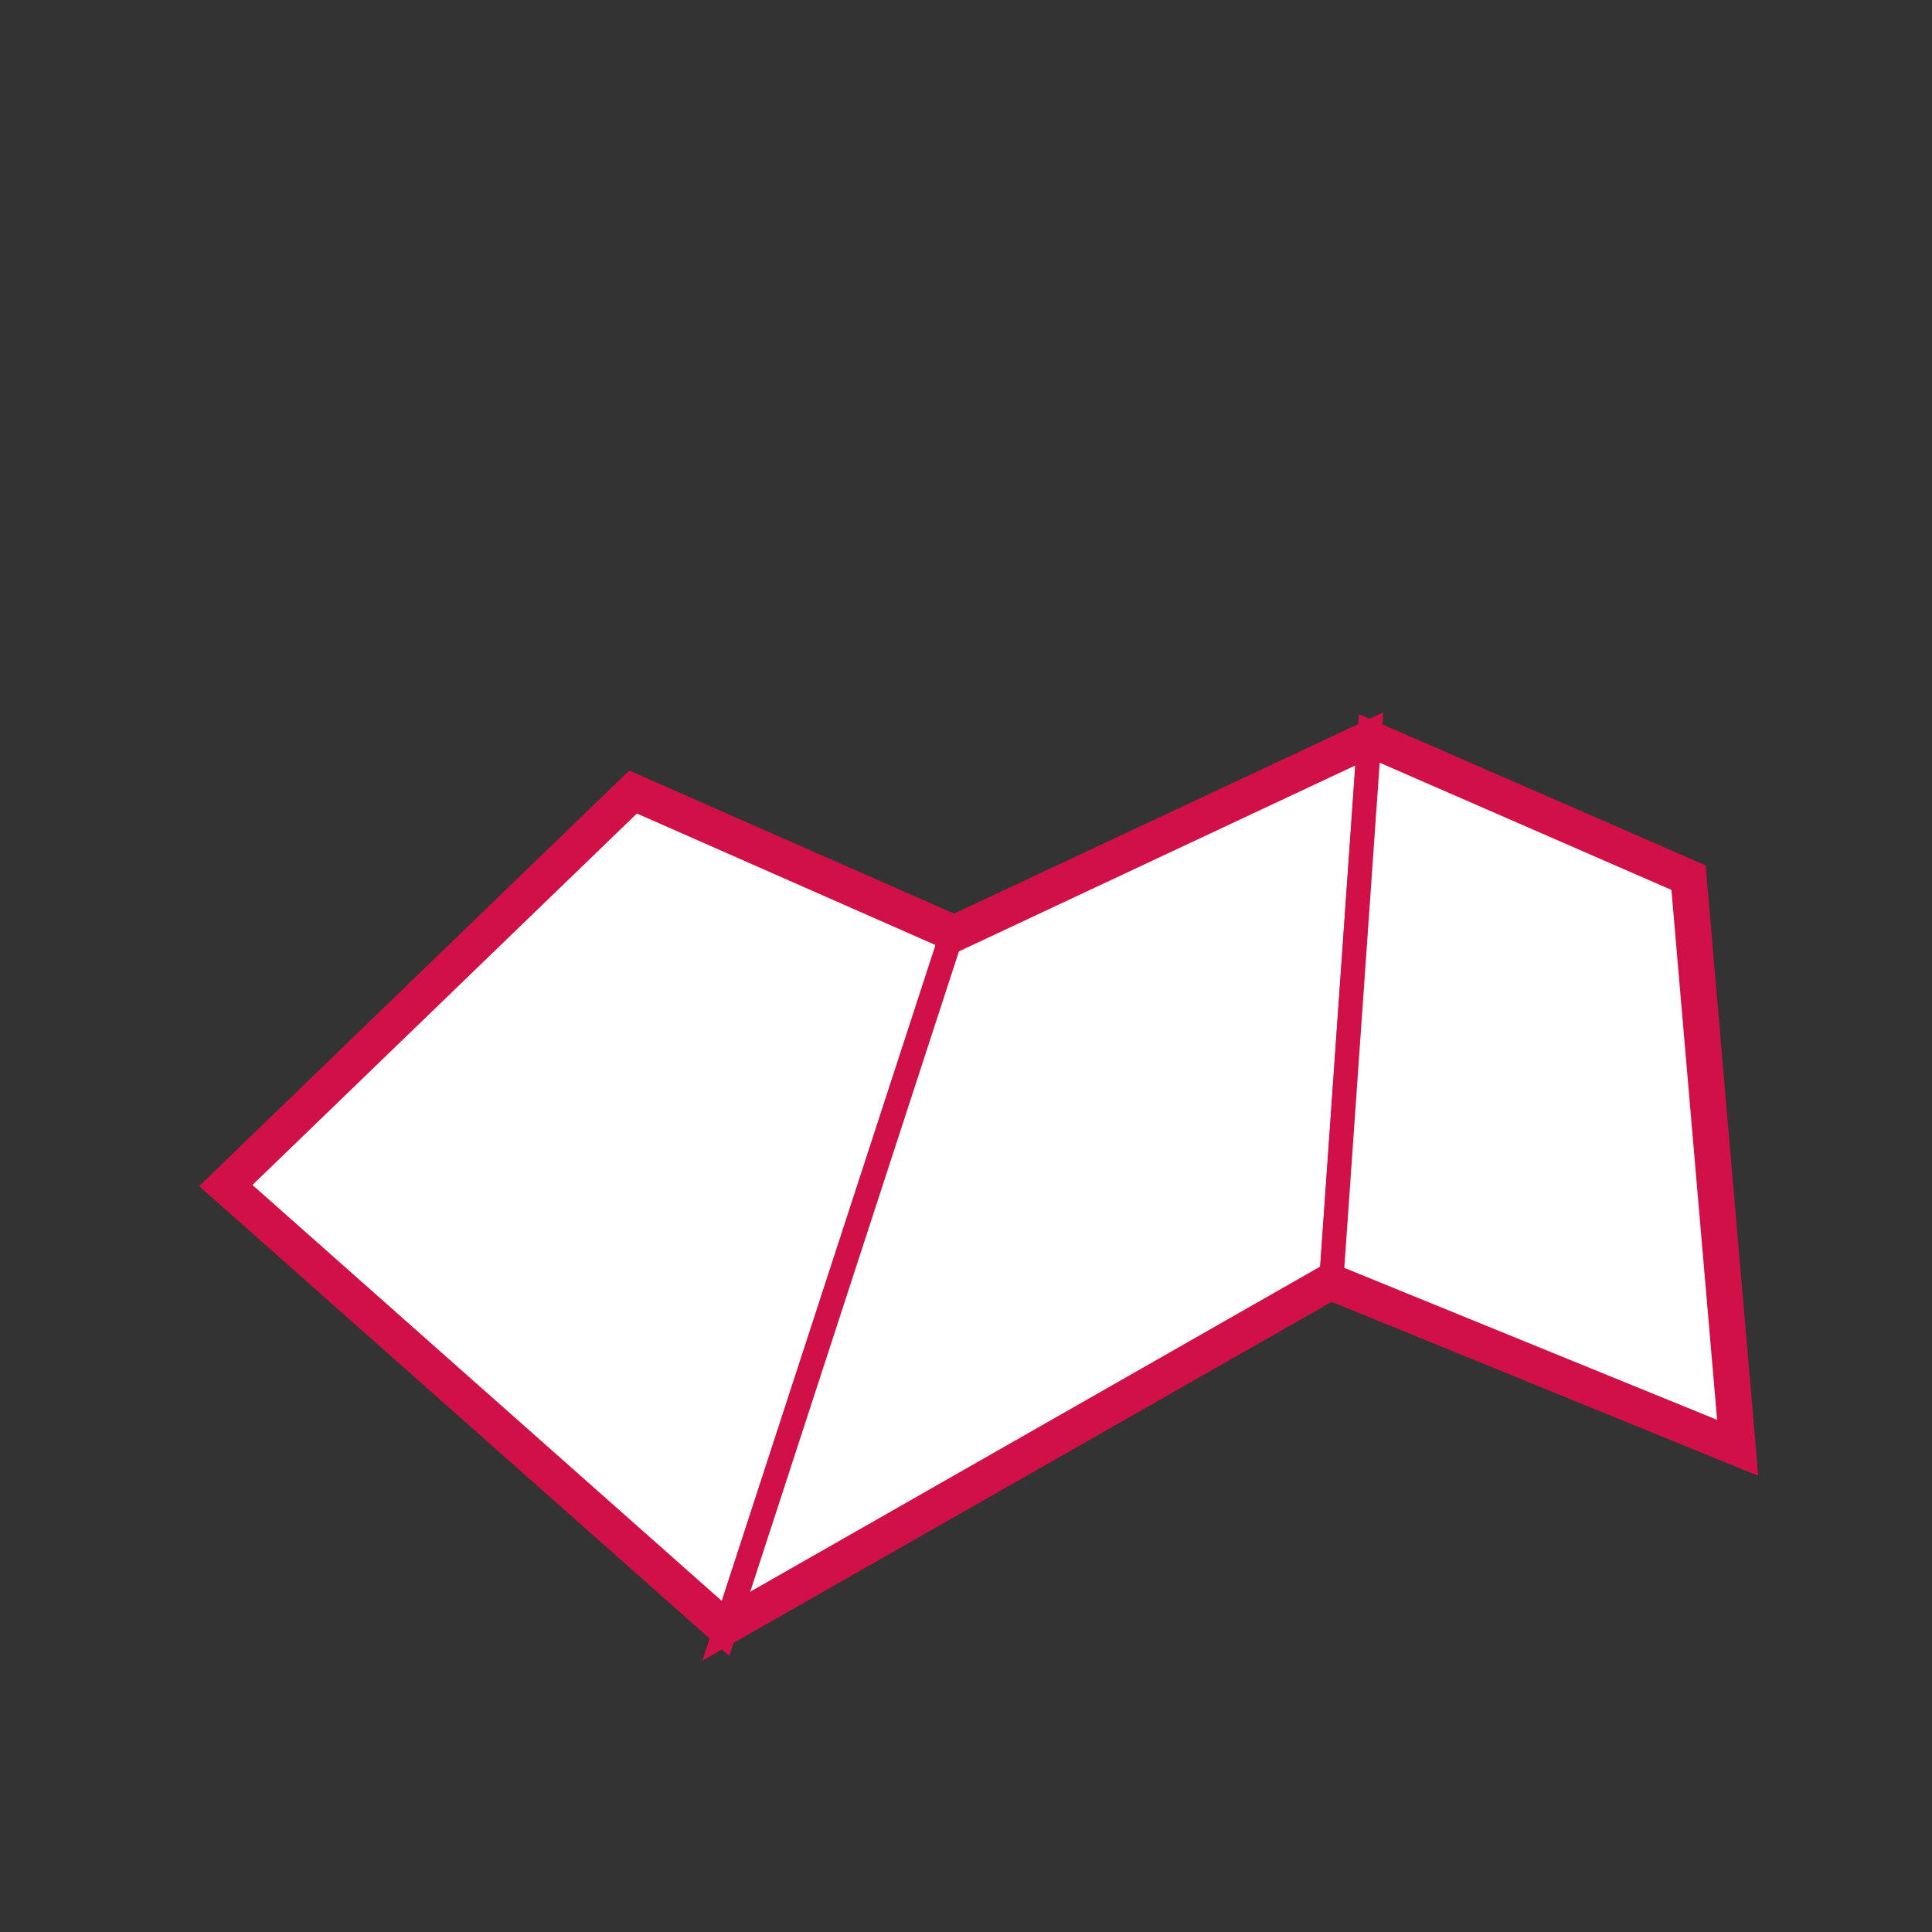 <?xml version="1.0" encoding="iso-8859-1"?>
<!-- Generator: Adobe Illustrator 14.0.0, SVG Export Plug-In . SVG Version: 6.00 Build 43363)  -->
<!DOCTYPE svg PUBLIC "-//W3C//DTD SVG 1.1//EN" "http://www.w3.org/Graphics/SVG/1.1/DTD/svg11.dtd">
<svg version="1.1" xmlns="http://www.w3.org/2000/svg" xmlns:xlink="http://www.w3.org/1999/xlink" x="0px" y="0px" width="80px"
	 height="80px" viewBox="0 0 80 80" style="enable-background:new 0 0 80 80;" xml:space="preserve">
<rect x="0" y="0" width="80" height="80" fill="#333333" stroke="none"/>
<g id="Ebene_1" style="display:none;">
	<g style="display:inline;">
		<polygon style="fill:#666666;" points="35.142,13.862 25.736,46.386 41.643,45.02 32.807,66.185 56.848,37.622 35.476,40.086 
			50.894,8.498 		"/>
	</g>
	<path style="display:inline;fill:#666666;" d="M50.039,9.161L35.5,38.679l-1.107,2.252l2.492-0.287l18.098-2.076l-20.04,24.395
		l7.153-16.728l0.924-2.153l-2.331,0.254L25.843,45.95l9.454-31.548L50.039,9.161 M52.76,6.74l-18.576,6.602L23.938,47.534
		l16.902-1.835l-10.931,25.55l28.282-34.427l-21.46,2.461L52.76,6.74L52.76,6.74z"/>
</g>
<g id="Ebene_2" style="display:none;">
	<polygon style="display:inline;fill:#666666;" points="63.308,71.307 60.373,71.307 60.373,59.568 19.292,59.568 19.292,71.307 
		16.358,71.307 16.358,56.635 63.308,56.635 63.308,71.307 	"/>
	<path style="display:inline;fill:#666666;" d="M31.03,69.78c0,0.842-0.688,1.526-1.528,1.526h-2.813
		c-0.843,0-1.527-0.685-1.527-1.526v-2.813c0-0.845,0.685-1.529,1.527-1.529h2.813c0.84,0,1.528,0.685,1.528,1.529V69.78z"/>
	<path style="display:inline;fill:#666666;" d="M42.768,69.78c0,0.842-0.688,1.526-1.527,1.526h-2.814
		c-0.842,0-1.527-0.685-1.527-1.526v-2.813c0-0.845,0.685-1.529,1.527-1.529h2.814c0.839,0,1.527,0.685,1.527,1.529V69.78z"/>
	<path style="display:inline;fill:#666666;" d="M54.505,69.78c0,0.842-0.688,1.526-1.528,1.526h-2.813
		c-0.842,0-1.527-0.685-1.527-1.526v-2.813c0-0.845,0.686-1.529,1.527-1.529h2.813c0.841,0,1.528,0.685,1.528,1.529V69.78z"/>
	<path style="display:inline;fill:#666666;" d="M33.636,6.513c0.063,0.209,0.129,0.441,0.192,0.662
		c0.463,1.814,1.298,6.488-1.412,13.721c-1.188,3.172-3.87,7.276-6.46,11.069l0.013,0.012c-1.649,2.435-2.495,5.418-2.183,8.553
		c0.724,7.25,7.323,12.546,14.744,11.846c7.417-0.713,13.5-7.095,12.989-16.316C50.479,17.11,33.636,6.513,33.636,6.513z
		 M38.214,50.764c-4.801,0.409-9.074-2.648-9.541-6.823c-0.202-1.8,0.343-3.519,1.411-4.923l-0.007-0.003
		c1.676-2.192,3.412-4.55,4.179-6.379c1.755-4.164,1.215-6.857,0.917-7.9c-0.042-0.129-0.084-0.264-0.128-0.387
		c0,0,10.9,6.104,11.58,17.025C46.951,46.683,43.014,50.362,38.214,50.764z"/>
</g>
<g id="Ebene_3" style="display:none;">
	<g style="display:inline;">
		<path style="fill:#FFFFFF;" d="M50.469,39.004c-4.685,4.568-12.272,4.568-16.955,0c-4.68-4.577-4.68-11.992,0-16.563
			c4.683-4.572,12.27-4.572,16.955,0C55.145,27.012,55.145,34.427,50.469,39.004z"/>
		<linearGradient id="SVGID_1_" gradientUnits="userSpaceOnUse" x1="40.941" y1="48.119" x2="40.941" y2="21.668">
			<stop  offset="0" style="stop-color:#99CCFF"/>
			<stop  offset="1" style="stop-color:#FFFFFF"/>
		</linearGradient>
		<path style="fill:url(#SVGID_1_);" d="M34.886,32.272c-0.027-0.255-0.078-0.509-0.078-0.769c0-1.969,0.786-3.819,2.209-5.21
			c2.965-2.894,7.789-2.894,10.75,0l1.612-1.652c-3.849-3.762-10.114-3.762-13.972,0c-1.872,1.832-2.906,4.269-2.906,6.861
			c0,0.262,0.056,0.512,0.076,0.771H34.886z"/>
		<path style="fill:#D11048;" d="M34.886,32.272c-0.027-0.255-0.078-0.509-0.078-0.769c0-1.969,0.786-3.819,2.209-5.21
			c2.965-2.894,7.789-2.894,10.75,0l1.612-1.652c-3.849-3.762-10.114-3.762-13.972,0c-1.872,1.832-2.906,4.269-2.906,6.861
			c0,0.262,0.056,0.512,0.076,0.771H34.886z"/>
		<path style="fill:#D11048;" d="M36.4,53.031l12.224,2.154c0.844,0.15,1.407,0.954,1.259,1.798
			c-0.15,0.846-0.955,1.408-1.798,1.258L35.86,56.089c-0.844-0.15-1.407-0.957-1.258-1.801C34.751,53.445,35.557,52.882,36.4,53.031
			L36.4,53.031z"/>
		<path style="fill:#D11048;" d="M36.4,57.515l12.224,2.151c0.844,0.151,1.407,0.955,1.259,1.798
			c-0.15,0.845-0.955,1.408-1.798,1.261L35.86,60.566c-0.844-0.146-1.407-0.954-1.258-1.796
			C34.751,57.927,35.557,57.363,36.4,57.515L36.4,57.515z"/>
		<path style="fill:#D11048;" d="M36.4,61.841l12.224,2.158c0.844,0.15,1.407,0.952,1.259,1.797
			c-0.15,0.843-0.955,1.409-1.798,1.259L35.86,64.899c-0.844-0.148-1.407-0.954-1.258-1.798
			C34.751,62.259,35.557,61.692,36.4,61.841L36.4,61.841z"/>
		<path style="fill:#D11048;" d="M30.529,39.999c1.444,1.677,5.373,4.967,5.828,8.634c0.074,0.586,0.175,1.533,0.295,2.687
			l3.027,0.507v-3.149l-0.034-0.008c-0.019-0.146-0.035-0.28-0.049-0.402c-0.493-3.953-3.561-7.123-5.59-9.22
			c-0.394-0.408-0.734-0.759-0.955-1.012c-1.751-2.037-2.674-4.499-2.674-7.133c0-6.224,5.322-11.289,11.865-11.289
			s11.866,5.065,11.866,11.289c0,2.626-0.922,5.086-2.665,7.113c-0.22,0.263-0.582,0.638-0.971,1.032
			c-2.029,2.101-5.105,5.278-5.585,9.229c-0.043,0.329-0.088,0.745-0.142,1.252l-0.008-0.002v3.148l2.91,0.491
			c0.189-1.924,0.363-3.581,0.479-4.535c0.444-3.664,4.396-6.967,5.845-8.65c2.121-2.475,3.395-5.632,3.395-9.078
			c0-7.95-6.771-14.393-15.124-14.393c-8.354,0-15.127,6.443-15.127,14.393C27.115,34.356,28.396,37.522,30.529,39.999z"/>
		<path style="fill:#D11048;" d="M37.039,66.142v1.025c0,2.287,1.853,4.139,4.137,4.139h2.134c2.013,0,3.687-1.439,4.057-3.344
			L37.039,66.142z"/>
	</g>
	<rect x="41.521" y="6.478" style="display:inline;fill:#D11048;" width="2.401" height="4.801"/>
	<path style="display:inline;fill:#D11048;" d="M59.178,18.047l5.351-5.352L62.829,11l-5.28,5.279
		C58.131,16.832,58.675,17.42,59.178,18.047z"/>
	<path style="display:inline;fill:#D11048;" d="M62.155,30.514c0,0.809-0.071,1.596-0.174,2.376h8.352v-2.401h-8.178
		C62.155,30.498,62.155,30.506,62.155,30.514z"/>
	<path style="display:inline;fill:#D11048;" d="M26.04,18.047l-5.352-5.352l1.7-1.696l5.278,5.279
		C27.087,16.832,26.542,17.42,26.04,18.047z"/>
	<path style="display:inline;fill:#D11048;" d="M23.288,30.514c0,0.809,0.071,1.596,0.173,2.376H15.11l0.001-2.401h8.177
		C23.288,30.498,23.288,30.506,23.288,30.514z"/>
</g>
<g id="Ebene_4">
	<g id="Ebene_8">
		<polygon style="fill:#FFFFFF;stroke:#D11048;" points="39.512,38.38 26.161,32.499 8.981,49.1 29.96,67.689 		"/>
		<polygon style="fill:#FFFFFF;stroke:#D11048;" points="56.718,30.312 39.512,38.38 29.96,67.689 55.104,53.352 		"/>
		<polygon style="fill:#FFFFFF;stroke:#D11048;" points="55.104,53.352 72.236,60.338 70.154,36.172 56.718,30.312 		"/>
		<g>
			<path style="fill:#D11048;" d="M56.732,31.409L69.21,36.85l1.892,21.943L55.48,52.424l-0.451-0.184l-0.422,0.24L30.087,66.467
				l-19.634-17.4l15.919-15.381l12.736,5.61l0.417,0.184l0.412-0.193L56.732,31.409 M56.718,30.312L39.512,38.38l-13.351-5.881
				L8.981,49.1l20.979,18.59l25.144-14.34l17.135,6.987l-2.082-24.166L56.718,30.312L56.718,30.312z"/>
		</g>
	</g>
</g>
</svg>
